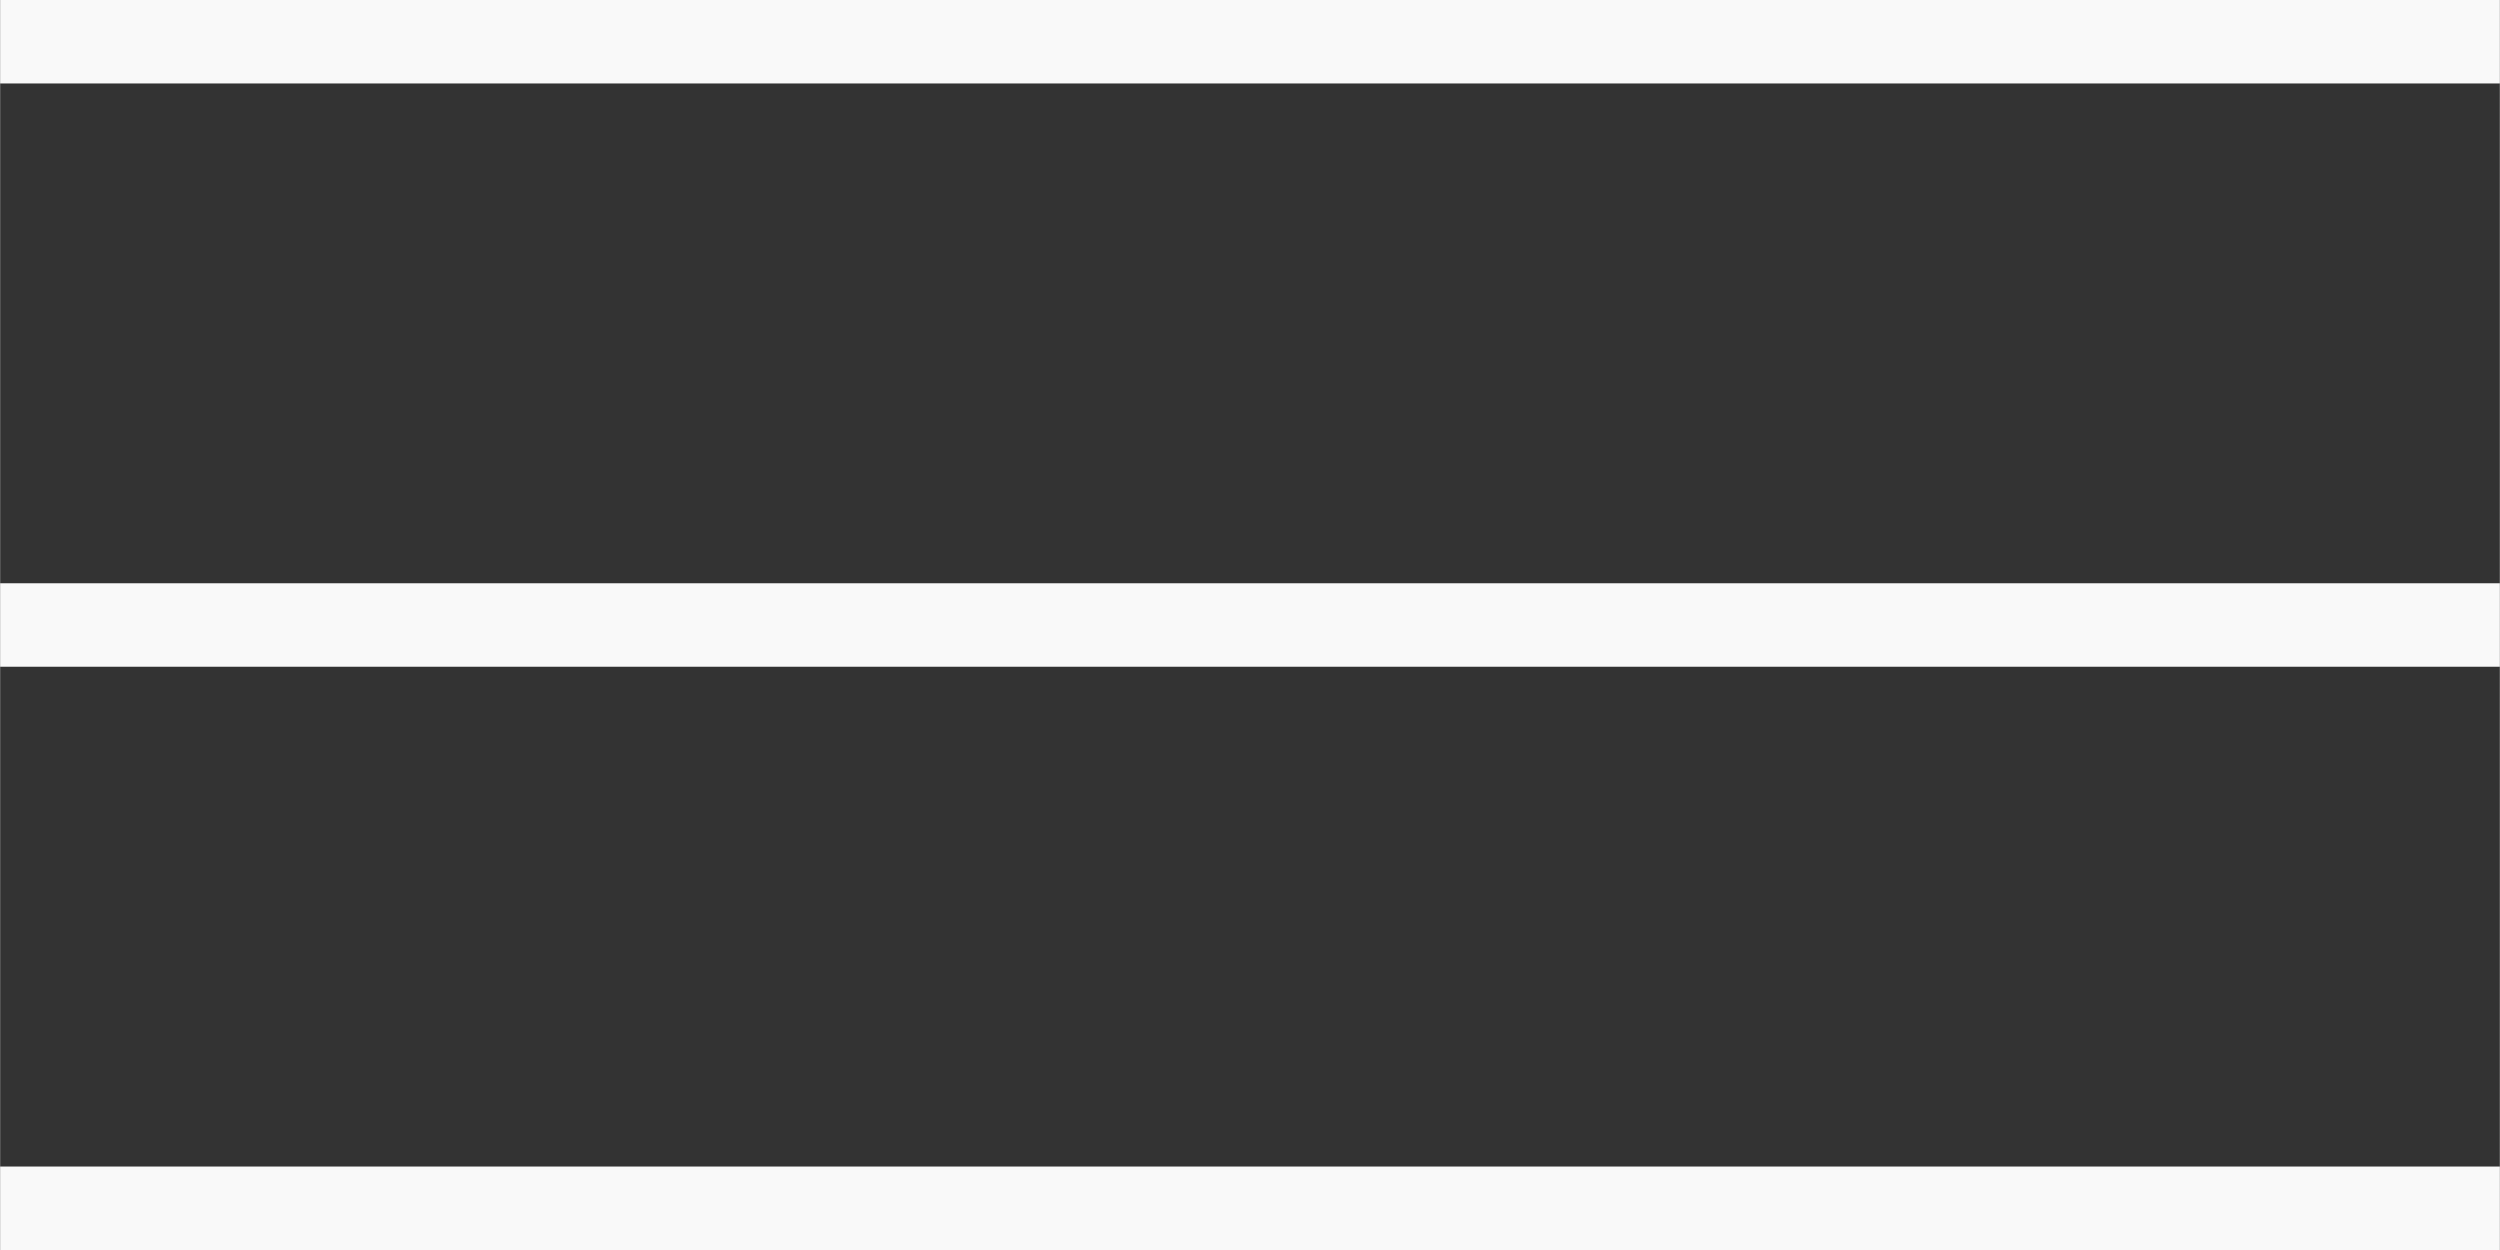 <?xml version="1.0" encoding="UTF-8" standalone="no"?>
<svg
   xmlns:dc="http://purl.org/dc/elements/1.1/"
   xmlns:cc="http://creativecommons.org/ns#"
   xmlns:rdf="http://www.w3.org/1999/02/22-rdf-syntax-ns#"
   xmlns:svg="http://www.w3.org/2000/svg"
   xmlns="http://www.w3.org/2000/svg"
   xmlns:sodipodi="http://sodipodi.sourceforge.net/DTD/sodipodi-0.dtd"
   xmlns:inkscape="http://www.inkscape.org/namespaces/inkscape"
   width="30"
   height="15"
   viewBox="0 0 7.937 3.969"
   version="1.1"
   id="svg8"
   inkscape:version="1.0.1 (c497b03c, 2020-09-10)"
   sodipodi:docname="hamburber.svg">
  <rect x="0" y="0" width="7.937" height="3.969" fill="#333333" stroke="none"/>
  <defs
     id="defs2" />
  <sodipodi:namedview
     id="base"
     pagecolor="#ffffff"
     bordercolor="#666666"
     borderopacity="1.0"
     inkscape:pageopacity="0.0"
     inkscape:pageshadow="2"
     inkscape:zoom="36.566667"
     inkscape:cx="9.9270738"
     inkscape:cy="6.9804011"
     inkscape:document-units="px"
     inkscape:current-layer="layer1"
     inkscape:document-rotation="0"
     showgrid="false"
     units="px"
     inkscape:window-width="1252"
     inkscape:window-height="847"
     inkscape:window-x="0"
     inkscape:window-y="205"
     inkscape:window-maximized="0" />
  <g
     inkscape:label="Layer 1"
     inkscape:groupmode="layer"
     id="layer1">
    <rect
       style="opacity:0.97;fill:#ffffff;stroke-width:0.265;fill-opacity:1"
       id="rect10"
       width="7.937"
       height="0.265"
       x="0"
       y="0" />
    <rect
       style="opacity:0.97;fill:#ffffff;fill-opacity:1;stroke-width:0.265"
       id="rect837"
       width="7.937"
       height="0.265"
       x="0"
       y="1.852" />
    <rect
       style="opacity:0.97;fill:#ffffff;fill-opacity:1;stroke-width:0.265"
       id="rect837-1"
       width="7.937"
       height="0.265"
       x="0"
       y="3.704" />
  </g>
</svg>
